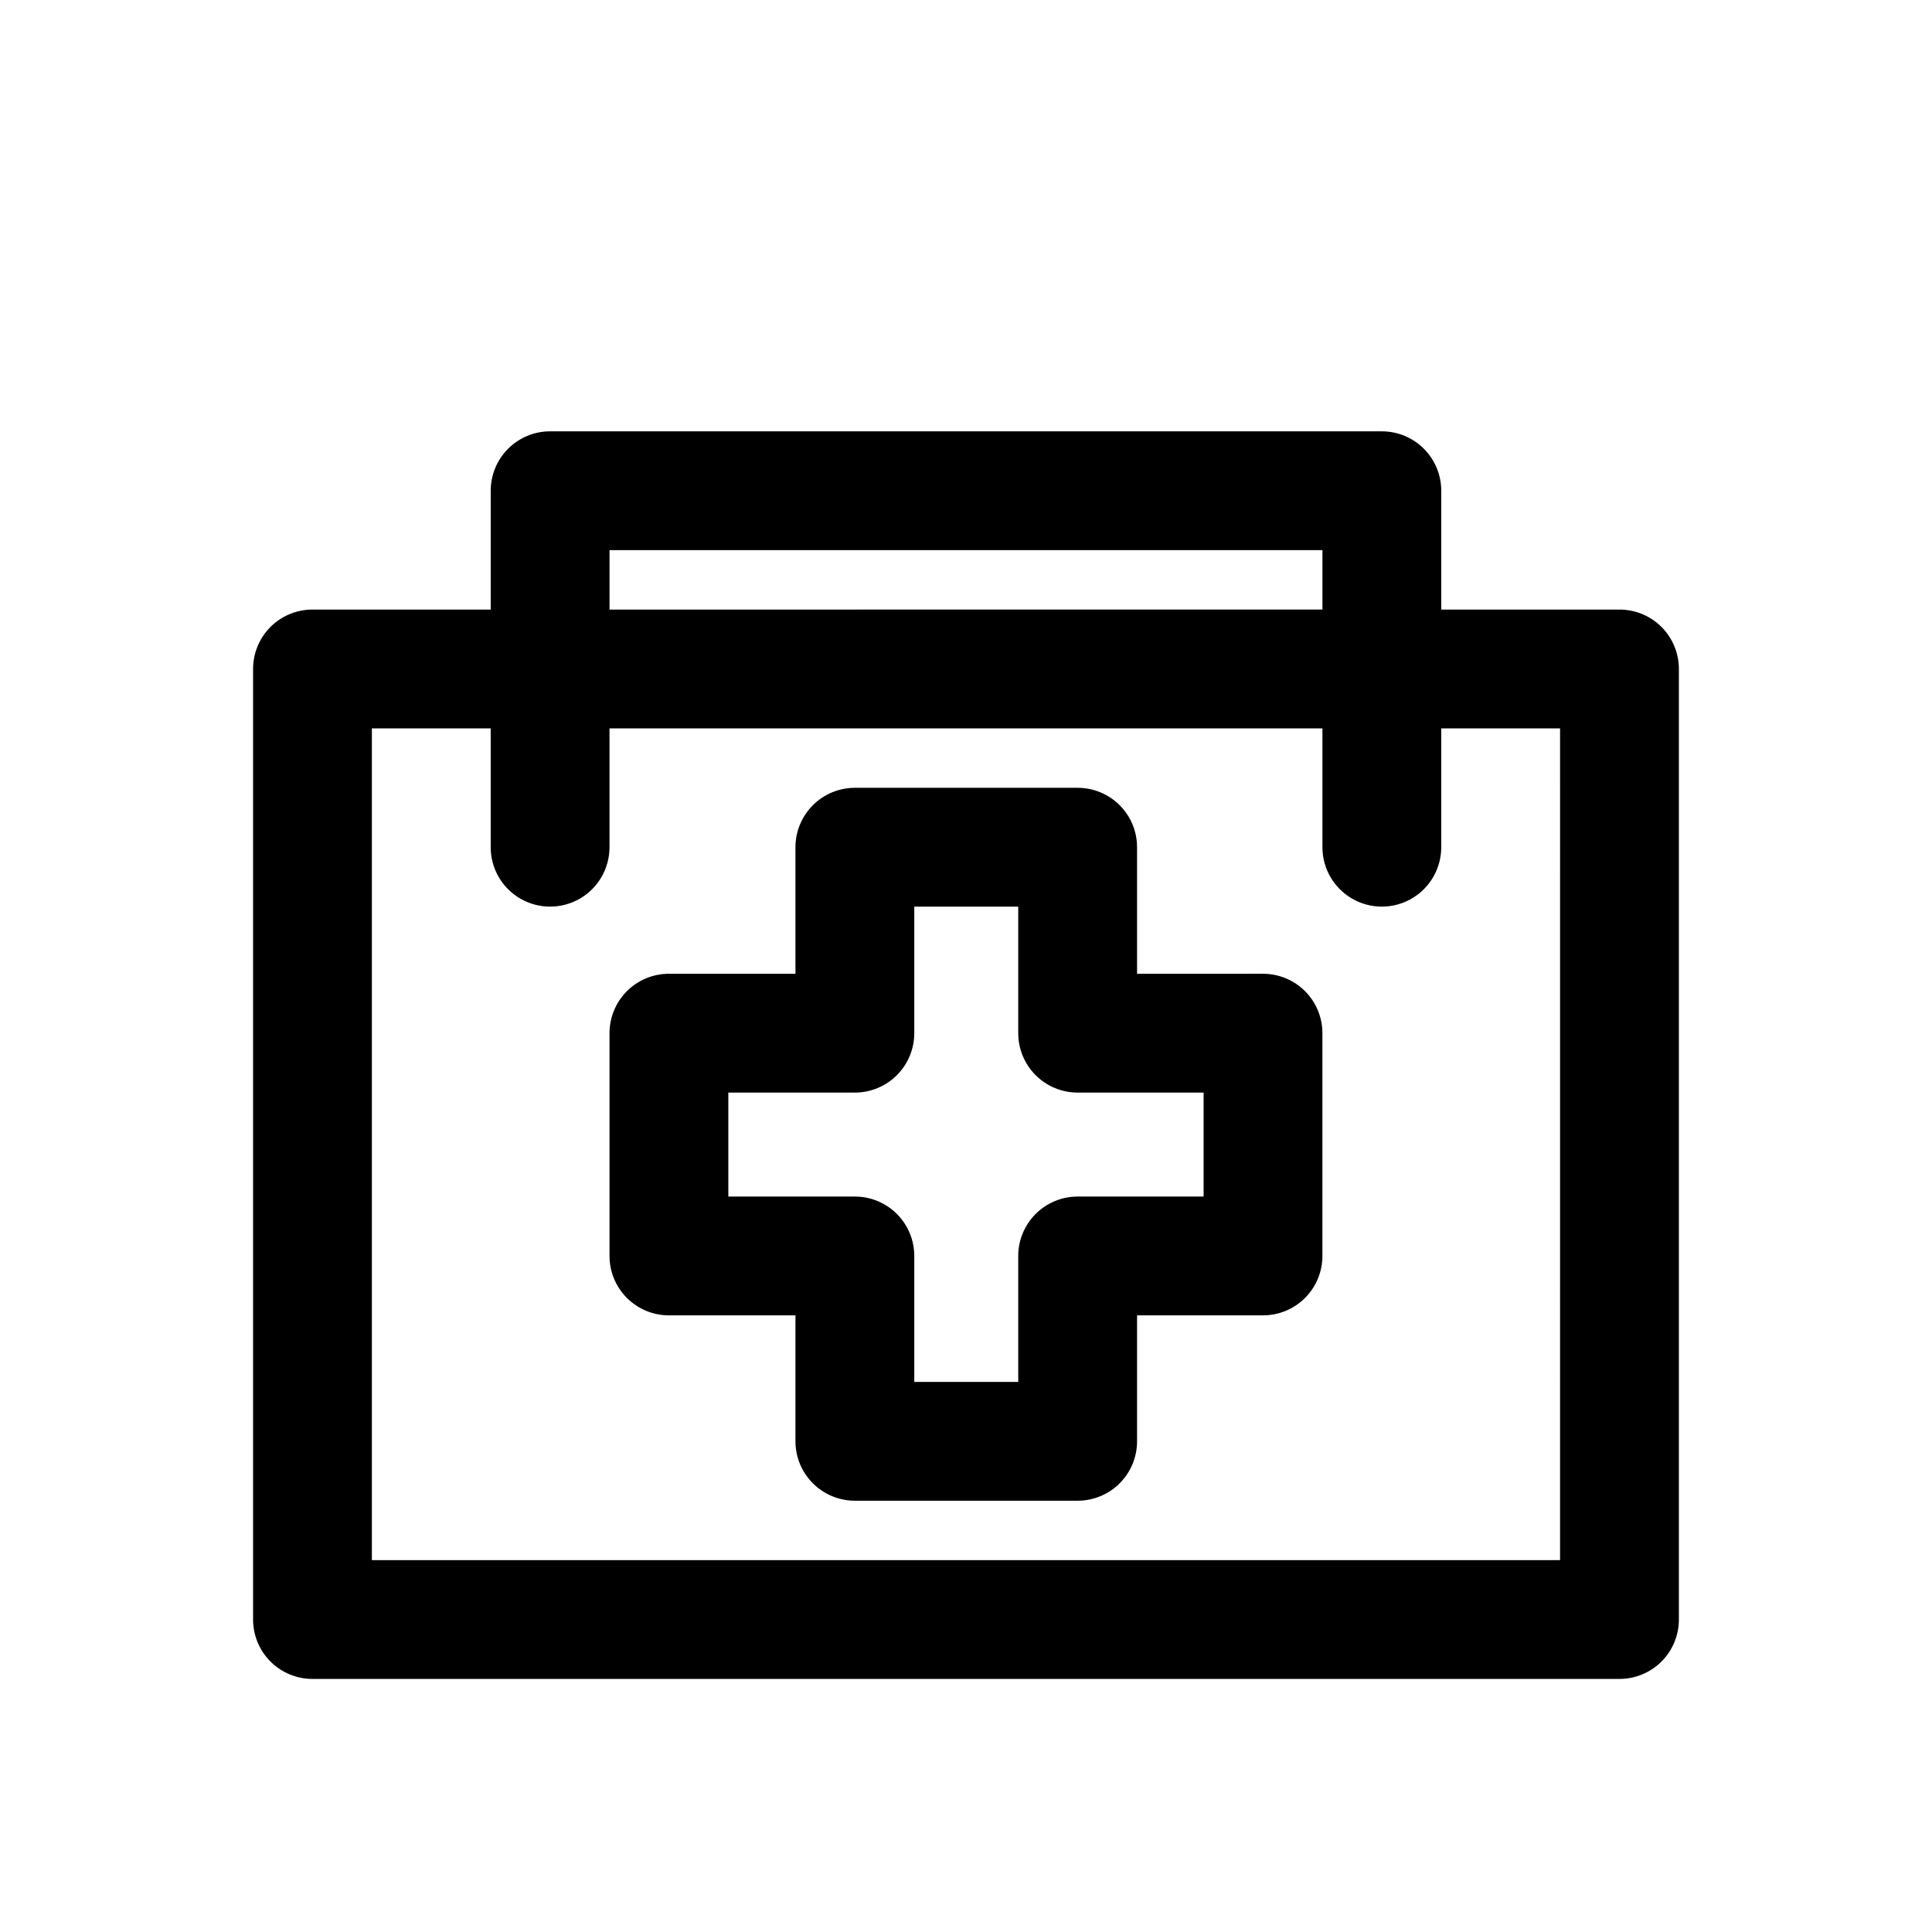 <?xml version="1.0" encoding="UTF-8"?>
<!-- Uploaded to: SVG Repo, www.svgrepo.com, Generator: SVG Repo Mixer Tools -->
<svg fill="#000000" width="800px" height="800px" version="1.1" viewBox="144 144 512 512" xmlns="http://www.w3.org/2000/svg">
 <path d="m573.18 305.54h-47.234v-31.488c0-4.176-1.656-8.18-4.609-11.133-2.953-2.953-6.957-4.613-11.133-4.613h-220.42c-4.176 0-8.18 1.66-11.133 4.613-2.953 2.953-4.609 6.957-4.609 11.133v31.488h-47.234c-4.176 0-8.18 1.656-11.133 4.609-2.949 2.953-4.609 6.957-4.609 11.133v251.91c0 4.176 1.66 8.18 4.609 11.133 2.953 2.953 6.957 4.609 11.133 4.609h346.37c4.176 0 8.18-1.656 11.133-4.609s4.609-6.957 4.609-11.133v-251.91c0-4.176-1.656-8.18-4.609-11.133s-6.957-4.609-11.133-4.609zm-267.65-15.746h188.93v15.742l-188.93 0.004zm251.9 267.65h-314.88v-220.41h31.488v31.488c0 5.625 3 10.82 7.871 13.633 4.871 2.812 10.871 2.812 15.746 0 4.871-2.812 7.871-8.008 7.871-13.633v-31.488h188.93v31.488c0 5.625 3.004 10.82 7.875 13.633 4.871 2.812 10.871 2.812 15.742 0s7.871-8.008 7.871-13.633v-31.488h31.488zm-78.719-155.39-33.379 0.004v-33.535c0-4.176-1.656-8.18-4.609-11.133s-6.957-4.613-11.133-4.613h-59.039c-4.176 0-8.18 1.66-11.133 4.613s-4.613 6.957-4.613 11.133v33.535h-33.535c-4.176 0-8.18 1.656-11.133 4.609s-4.609 6.957-4.609 11.133v59.039c0 4.176 1.656 8.18 4.609 11.133 2.953 2.953 6.957 4.613 11.133 4.613h33.535v33.375c0 4.176 1.66 8.184 4.613 11.133 2.953 2.953 6.957 4.613 11.133 4.613h59.039c4.176 0 8.18-1.66 11.133-4.613 2.953-2.949 4.609-6.957 4.609-11.133v-33.375h33.379c4.176 0 8.18-1.66 11.133-4.613 2.953-2.953 4.609-6.957 4.609-11.133v-59.039c0-4.176-1.656-8.18-4.609-11.133-2.953-2.953-6.957-4.609-11.133-4.609zm-15.742 59.039-33.379 0.004c-4.176 0-8.18 1.66-11.133 4.609-2.953 2.953-4.613 6.957-4.613 11.133v33.379h-27.551v-33.379c0-4.176-1.66-8.18-4.609-11.133-2.953-2.949-6.957-4.609-11.133-4.609h-33.535v-27.551h33.535c4.176 0 8.18-1.66 11.133-4.613 2.949-2.953 4.609-6.957 4.609-11.133v-33.535h27.551v33.535c0 4.176 1.66 8.18 4.613 11.133s6.957 4.613 11.133 4.613h33.379z"/>
</svg>